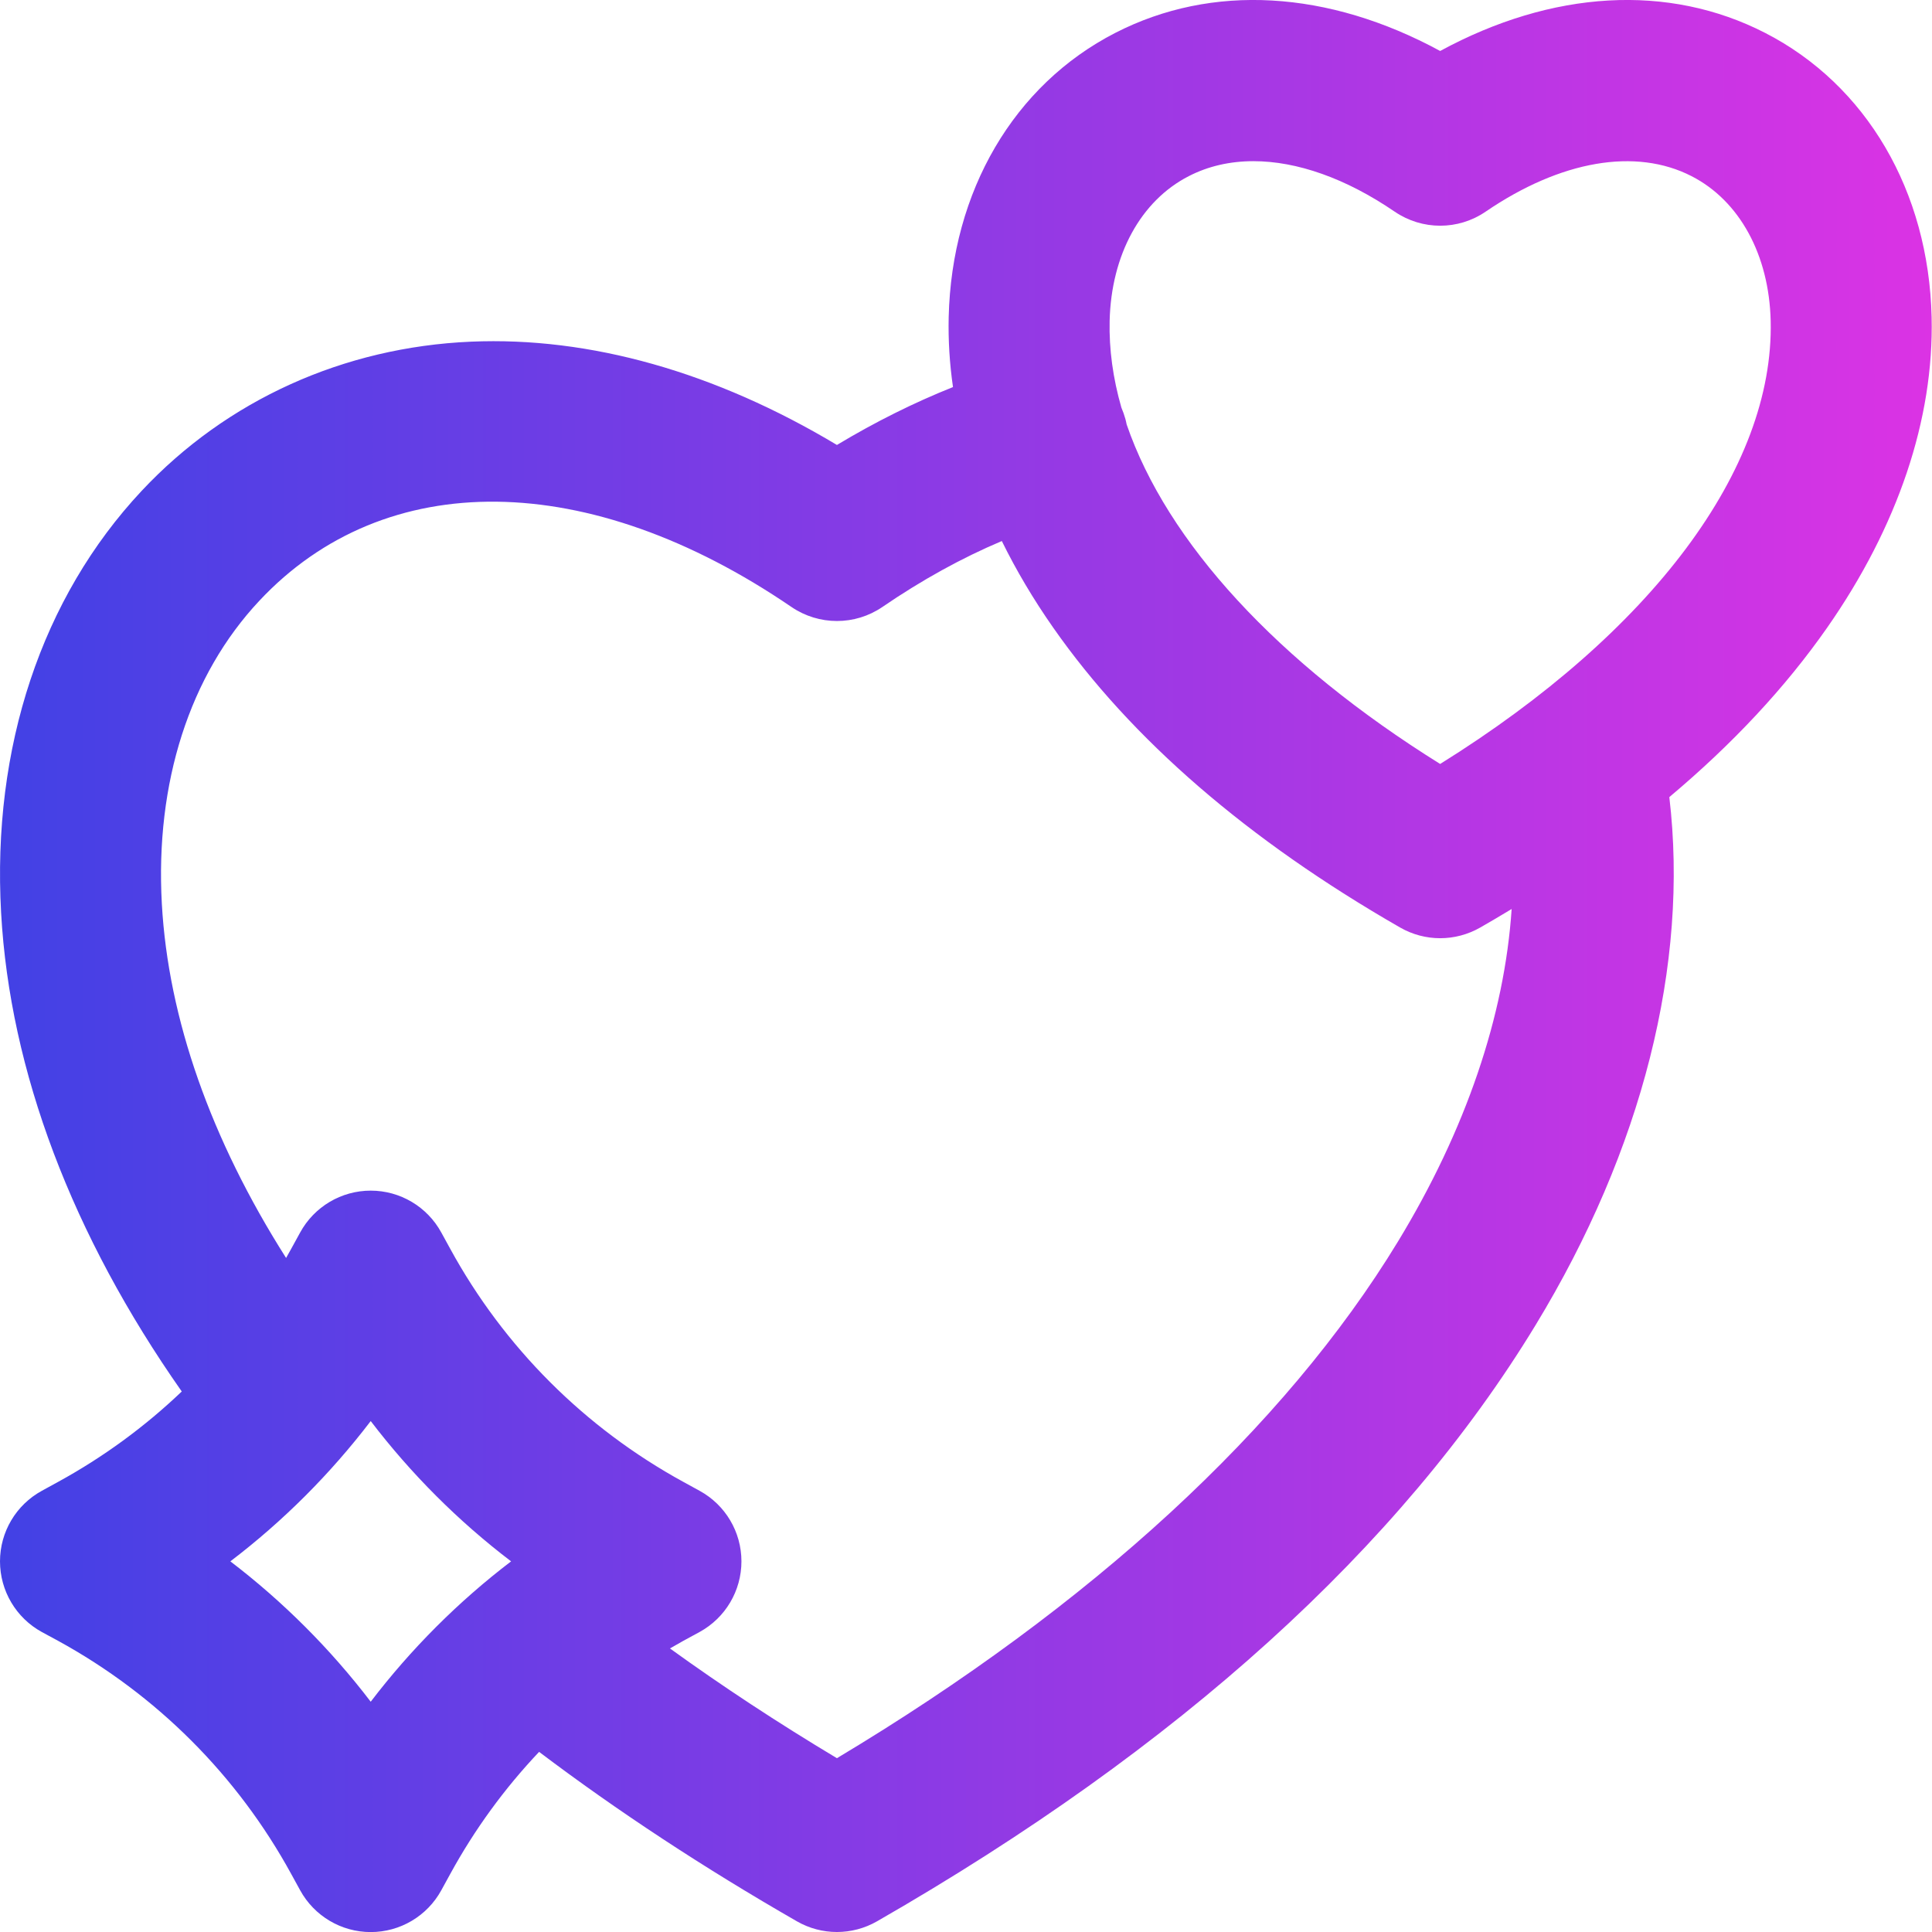 <svg width="26" height="26" viewBox="0 0 26 26" fill="none" xmlns="http://www.w3.org/2000/svg">
<g clip-path="url(#clip0_20950_63471)">
<path fill-rule="evenodd" clip-rule="evenodd" d="M18.842 12.482C19.009 12.578 19.195 12.626 19.381 12.626C19.567 12.626 19.753 12.578 19.921 12.482C20.064 12.4 20.205 12.317 20.343 12.233C20.248 13.667 19.727 15.207 18.812 16.71C17.287 19.217 14.684 21.612 11.263 23.661C10.47 23.186 9.719 22.692 9.016 22.184C9.076 22.149 9.136 22.115 9.197 22.081L9.414 21.963C9.762 21.773 9.978 21.408 9.978 21.012C9.978 20.616 9.762 20.252 9.414 20.062L9.197 19.943C7.87 19.217 6.784 18.132 6.058 16.804L5.939 16.587C5.749 16.239 5.385 16.023 4.989 16.023C4.593 16.023 4.229 16.239 4.039 16.587L3.92 16.804C3.897 16.846 3.873 16.888 3.85 16.929C2.837 15.333 2.264 13.707 2.178 12.164C2.087 10.534 2.552 9.086 3.489 8.086C5.182 6.277 7.927 6.309 10.652 8.169C11.021 8.42 11.506 8.42 11.874 8.169C12.409 7.803 12.947 7.507 13.482 7.281C13.675 7.674 13.906 8.064 14.174 8.447C15.223 9.948 16.793 11.306 18.842 12.482ZM2.446 18.726C0.97 16.622 0.133 14.411 0.015 12.285C-0.11 10.058 0.562 8.041 1.907 6.605C3.05 5.385 4.623 4.672 6.338 4.598C7.939 4.529 9.628 5.008 11.263 5.988C11.779 5.678 12.301 5.418 12.825 5.209C12.779 4.893 12.76 4.578 12.767 4.268C12.807 2.573 13.645 1.143 15.008 0.443C16.311 -0.226 17.874 -0.132 19.381 0.686C20.888 -0.132 22.452 -0.226 23.755 0.443C25.118 1.143 25.955 2.572 25.995 4.268C26.027 5.639 25.541 7.084 24.589 8.447C24.028 9.25 23.317 10.012 22.465 10.727C22.731 12.973 22.103 15.47 20.663 17.836C18.844 20.826 15.863 23.525 11.803 25.856C11.636 25.952 11.449 26 11.263 26C11.077 26 10.891 25.952 10.724 25.856C9.474 25.138 8.311 24.374 7.255 23.576C6.79 24.067 6.387 24.619 6.058 25.221L5.939 25.438C5.749 25.785 5.385 26.001 4.989 26.001C4.593 26.001 4.229 25.785 4.039 25.438L3.92 25.221C3.194 23.893 2.108 22.808 0.781 22.081L0.563 21.963C0.216 21.773 0 21.408 0 21.012C0 20.616 0.216 20.252 0.564 20.062L0.781 19.943C1.39 19.61 1.949 19.2 2.446 18.726ZM15.162 5.712C15.706 7.295 17.189 8.915 19.381 10.281C22.225 8.51 23.876 6.31 23.829 4.319C23.808 3.43 23.41 2.702 22.765 2.371C22.014 1.985 21.003 2.159 19.992 2.849C19.623 3.101 19.139 3.1 18.77 2.849C18.113 2.4 17.455 2.169 16.868 2.169C16.553 2.169 16.259 2.236 15.997 2.371C15.352 2.702 14.954 3.43 14.933 4.319C14.924 4.701 14.978 5.091 15.091 5.485C15.112 5.534 15.13 5.585 15.145 5.638C15.152 5.663 15.157 5.688 15.162 5.712ZM4.989 22.901C4.446 22.19 3.811 21.555 3.1 21.012C3.812 20.47 4.446 19.835 4.989 19.124C5.532 19.835 6.166 20.47 6.878 21.012C6.166 21.555 5.532 22.19 4.989 22.901Z" fill="url(#paint0_linear_20950_63471)"/>
</g>
<defs>
<linearGradient id="paint0_linear_20950_63471" x1="0" y1="13.001" x2="25.997" y2="13.001" gradientUnits="userSpaceOnUse">
<stop stop-color="#4241E5"/>
<stop offset="1" stop-color="#DB33E4"/>
</linearGradient>
<clipPath id="clip0_20950_63471">
<rect width="26" height="26" fill="white"/>
</clipPath>
</defs>
</svg>
